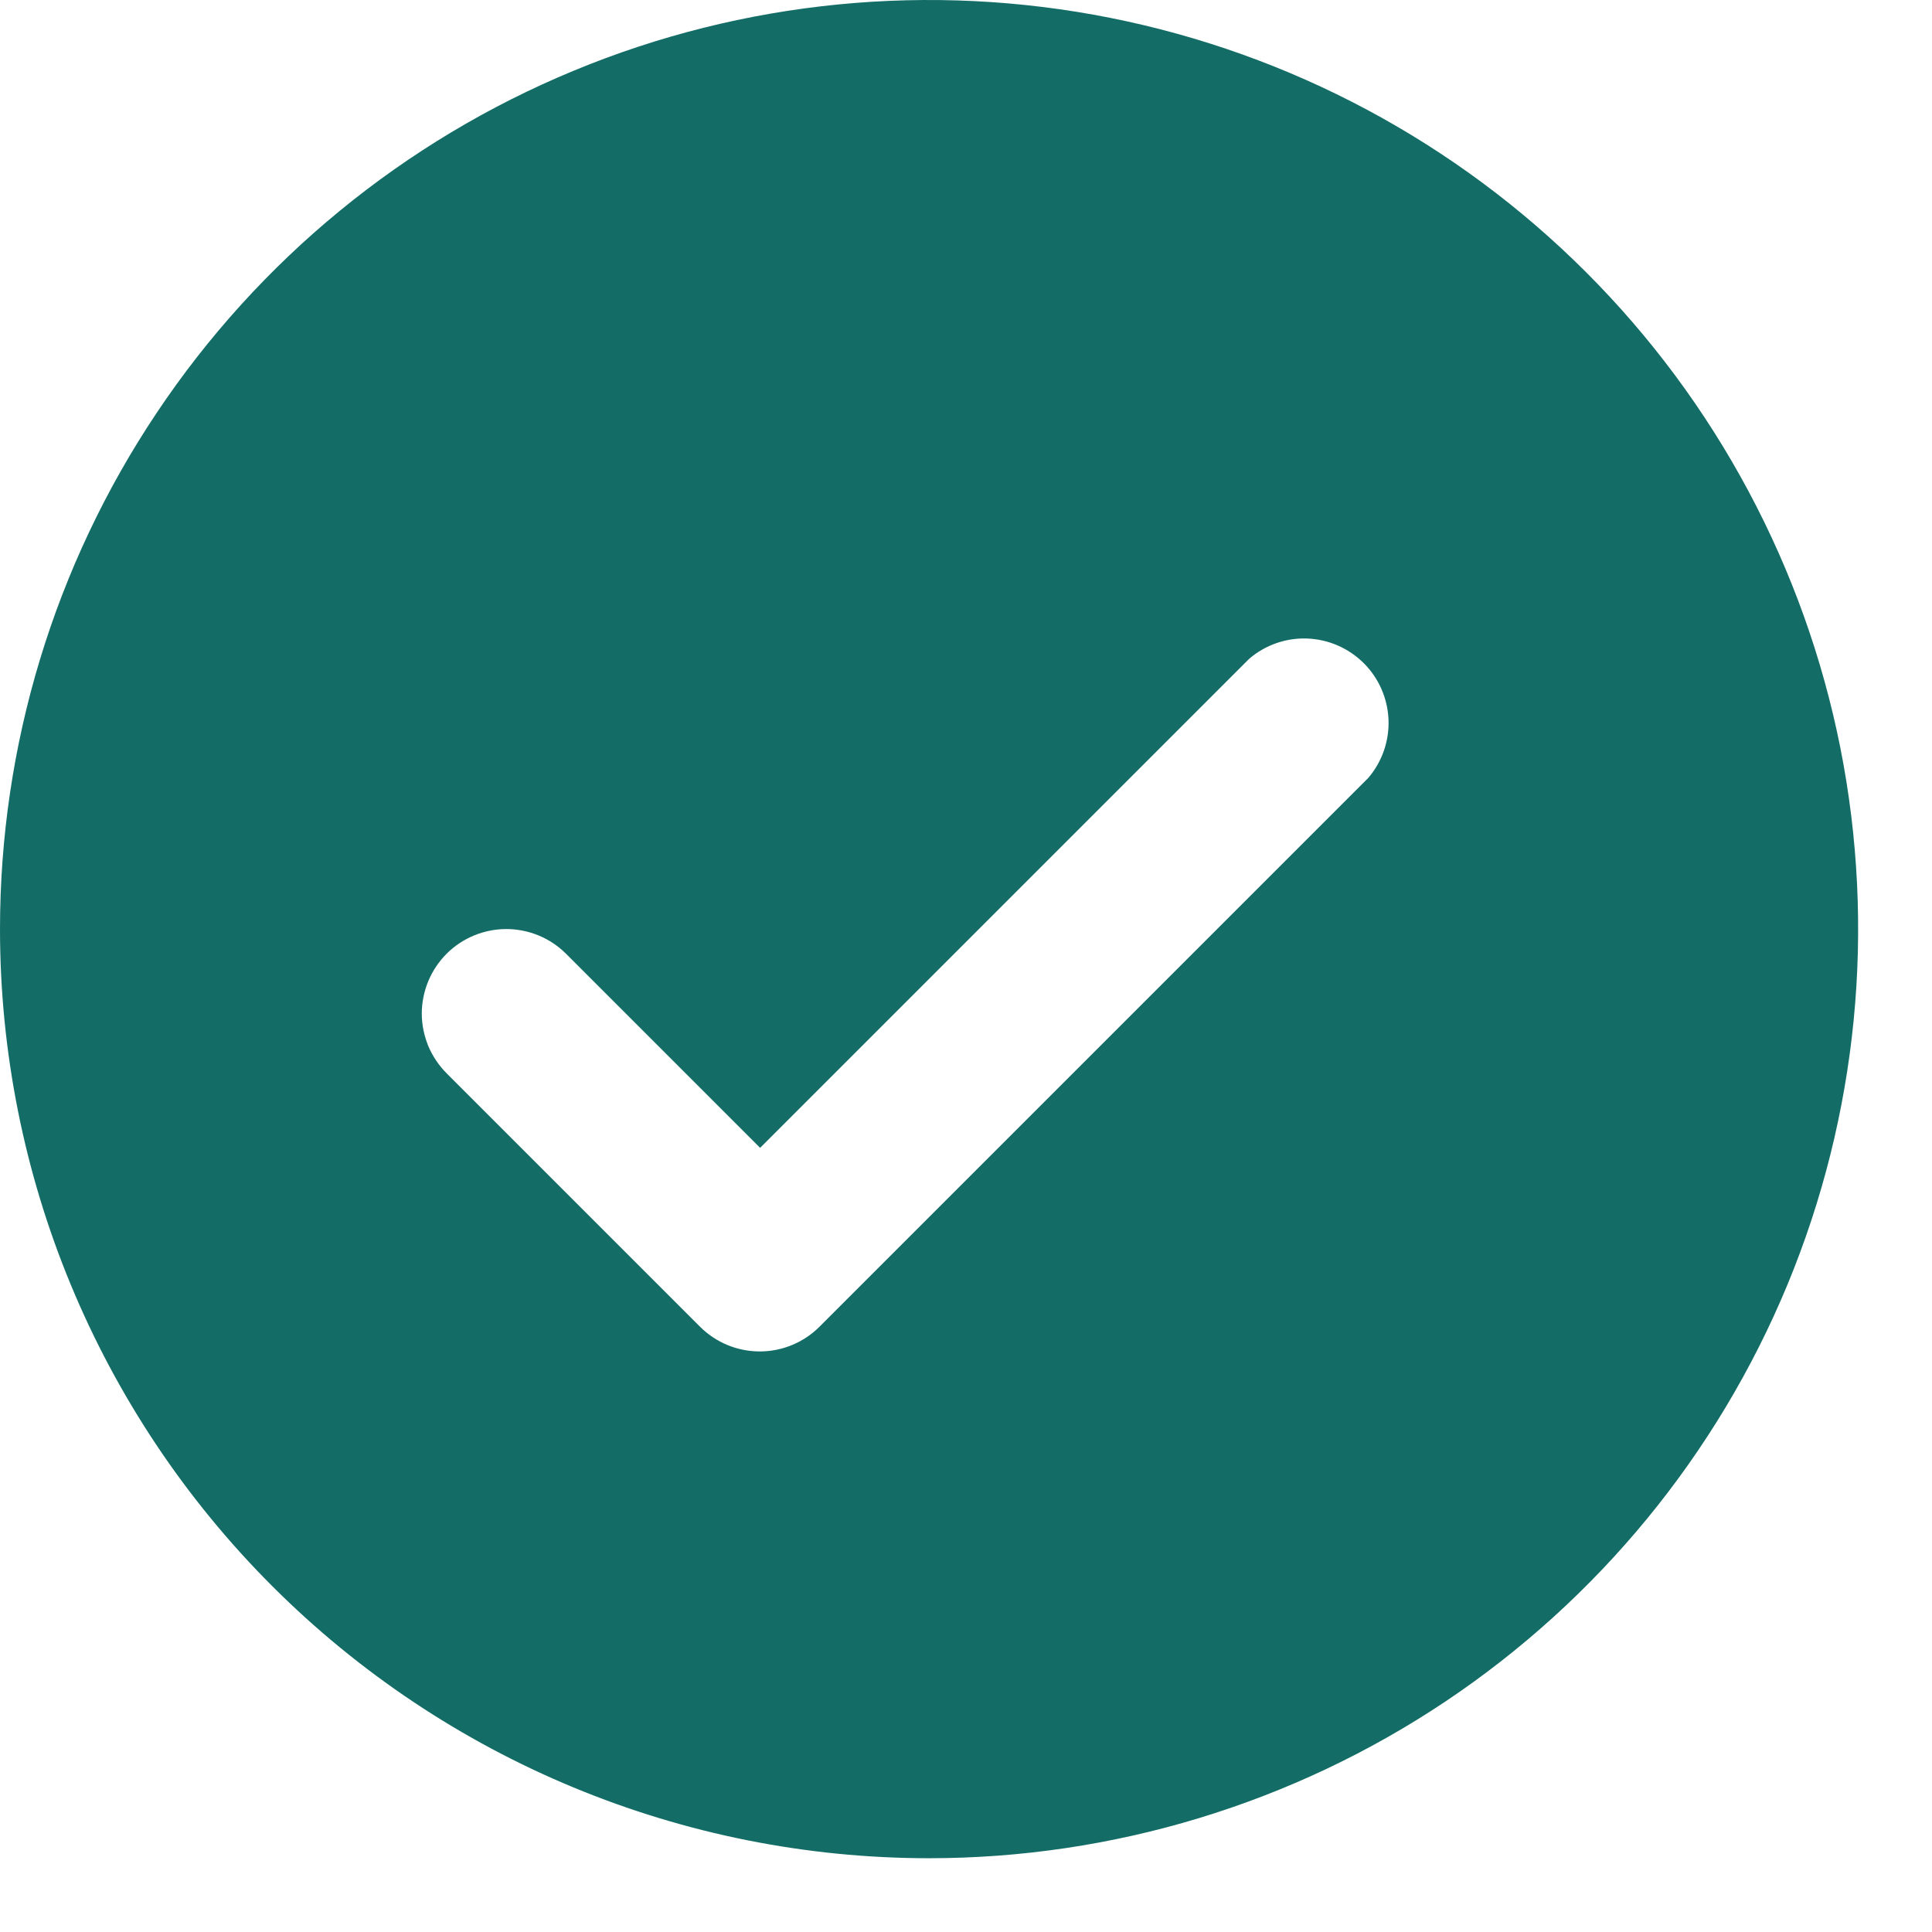<svg xmlns="http://www.w3.org/2000/svg" fill="none" viewBox="0 0 16 16" height="16" width="16">
<path fill="#136D66" d="M7.694 15.389C9.216 15.389 10.704 14.937 11.969 14.092C13.234 13.246 14.22 12.045 14.803 10.639C15.385 9.233 15.537 7.686 15.241 6.193C14.944 4.701 14.211 3.33 13.135 2.254C12.059 1.178 10.688 0.445 9.195 0.148C7.703 -0.149 6.156 0.003 4.75 0.586C3.344 1.168 2.142 2.154 1.297 3.42C0.451 4.685 0 6.172 0 7.694C0 9.735 0.811 11.692 2.254 13.135C3.697 14.578 5.654 15.389 7.694 15.389ZM3.7 7.897C3.831 7.767 4.009 7.694 4.193 7.694C4.378 7.694 4.555 7.767 4.686 7.897L6.295 9.506L10.345 5.456C10.479 5.341 10.651 5.281 10.827 5.288C11.003 5.295 11.17 5.368 11.295 5.493C11.419 5.617 11.492 5.784 11.499 5.96C11.506 6.136 11.446 6.308 11.332 6.442L6.785 10.989C6.654 11.119 6.477 11.192 6.292 11.192C6.107 11.192 5.93 11.119 5.799 10.989L3.7 8.89C3.635 8.825 3.583 8.748 3.547 8.663C3.512 8.577 3.493 8.486 3.493 8.394C3.493 8.301 3.512 8.21 3.547 8.125C3.583 8.039 3.635 7.962 3.7 7.897Z"></path>
</svg>
